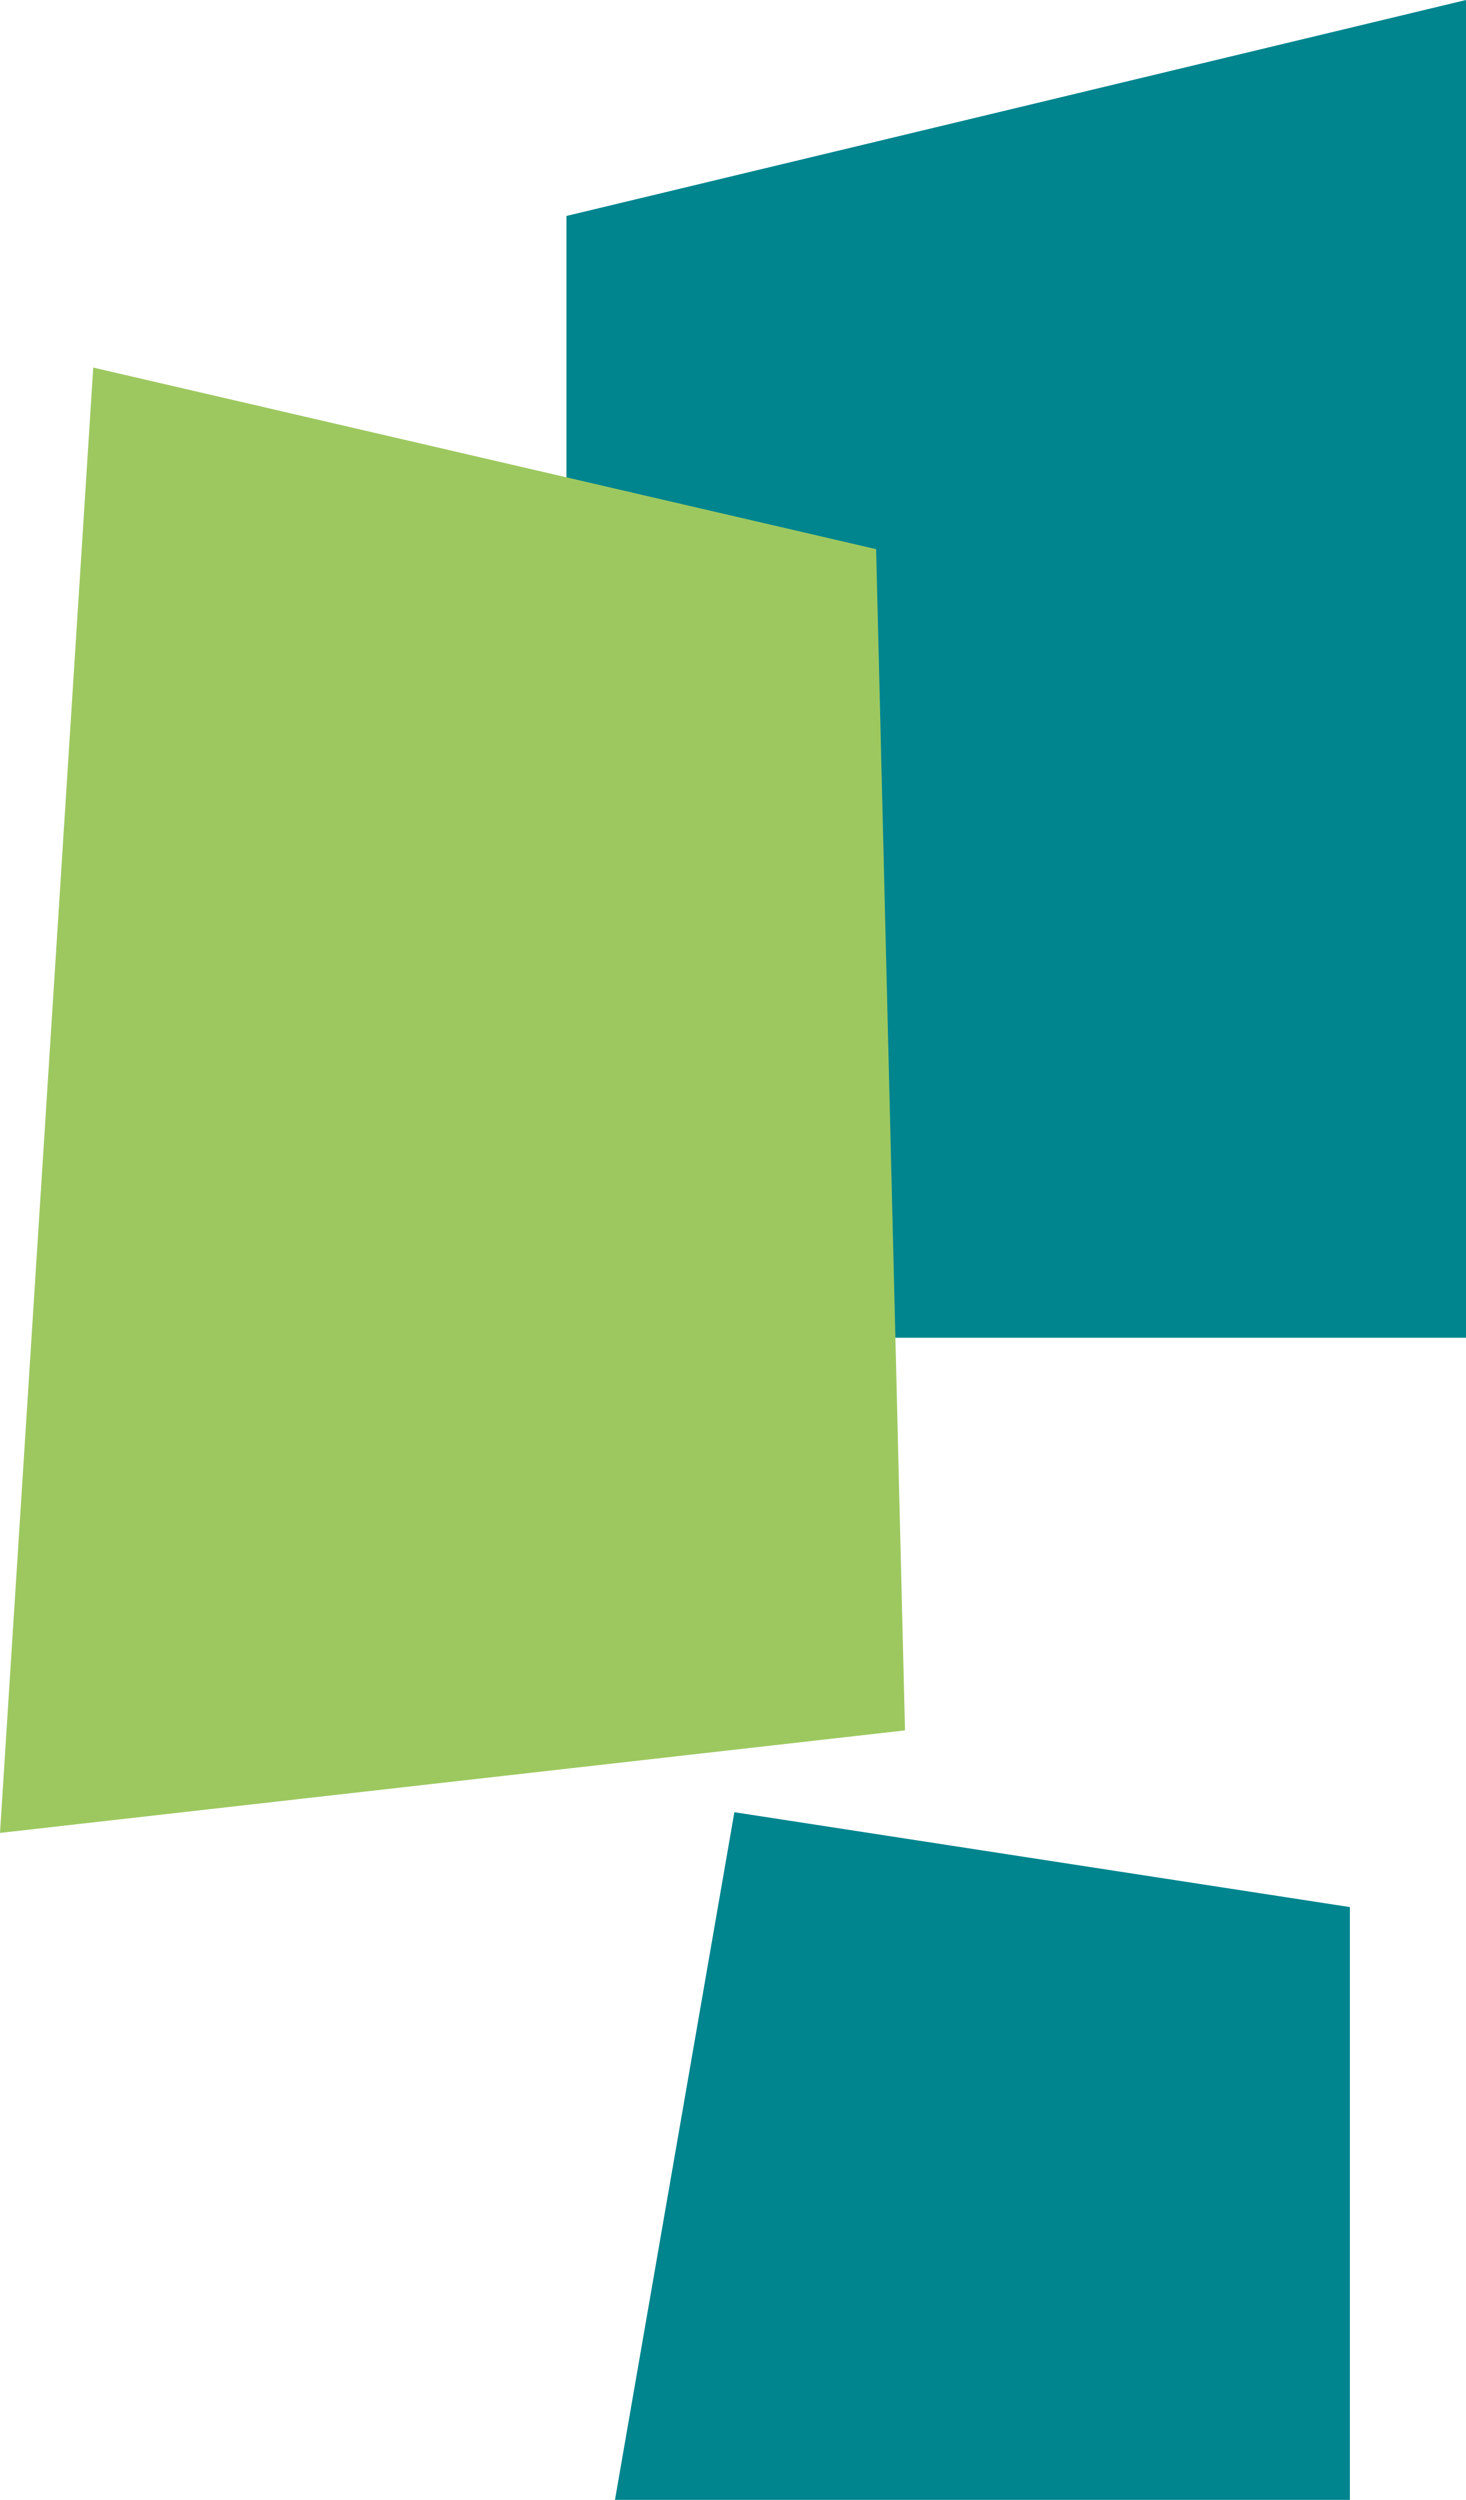 <?xml version="1.0" encoding="UTF-8" standalone="no"?><svg xmlns="http://www.w3.org/2000/svg" xmlns:xlink="http://www.w3.org/1999/xlink" fill="#000000" height="458.4" preserveAspectRatio="xMidYMid meet" version="1" viewBox="0.0 0.0 268.9 458.4" width="268.9" zoomAndPan="magnify"><g id="change1_1"><path d="M268.9,245.3h-165V39.6L268.9,0V245.3z M112.8,458.4h134.8V349.7l-112.9-17.4L112.8,458.4z" fill="#00858e"/></g><g id="change2_1"><path d="M166,317.3L0,336.1L17.1,67.4l143.6,33.3L166,317.3z" fill="#9dc860"/></g></svg>